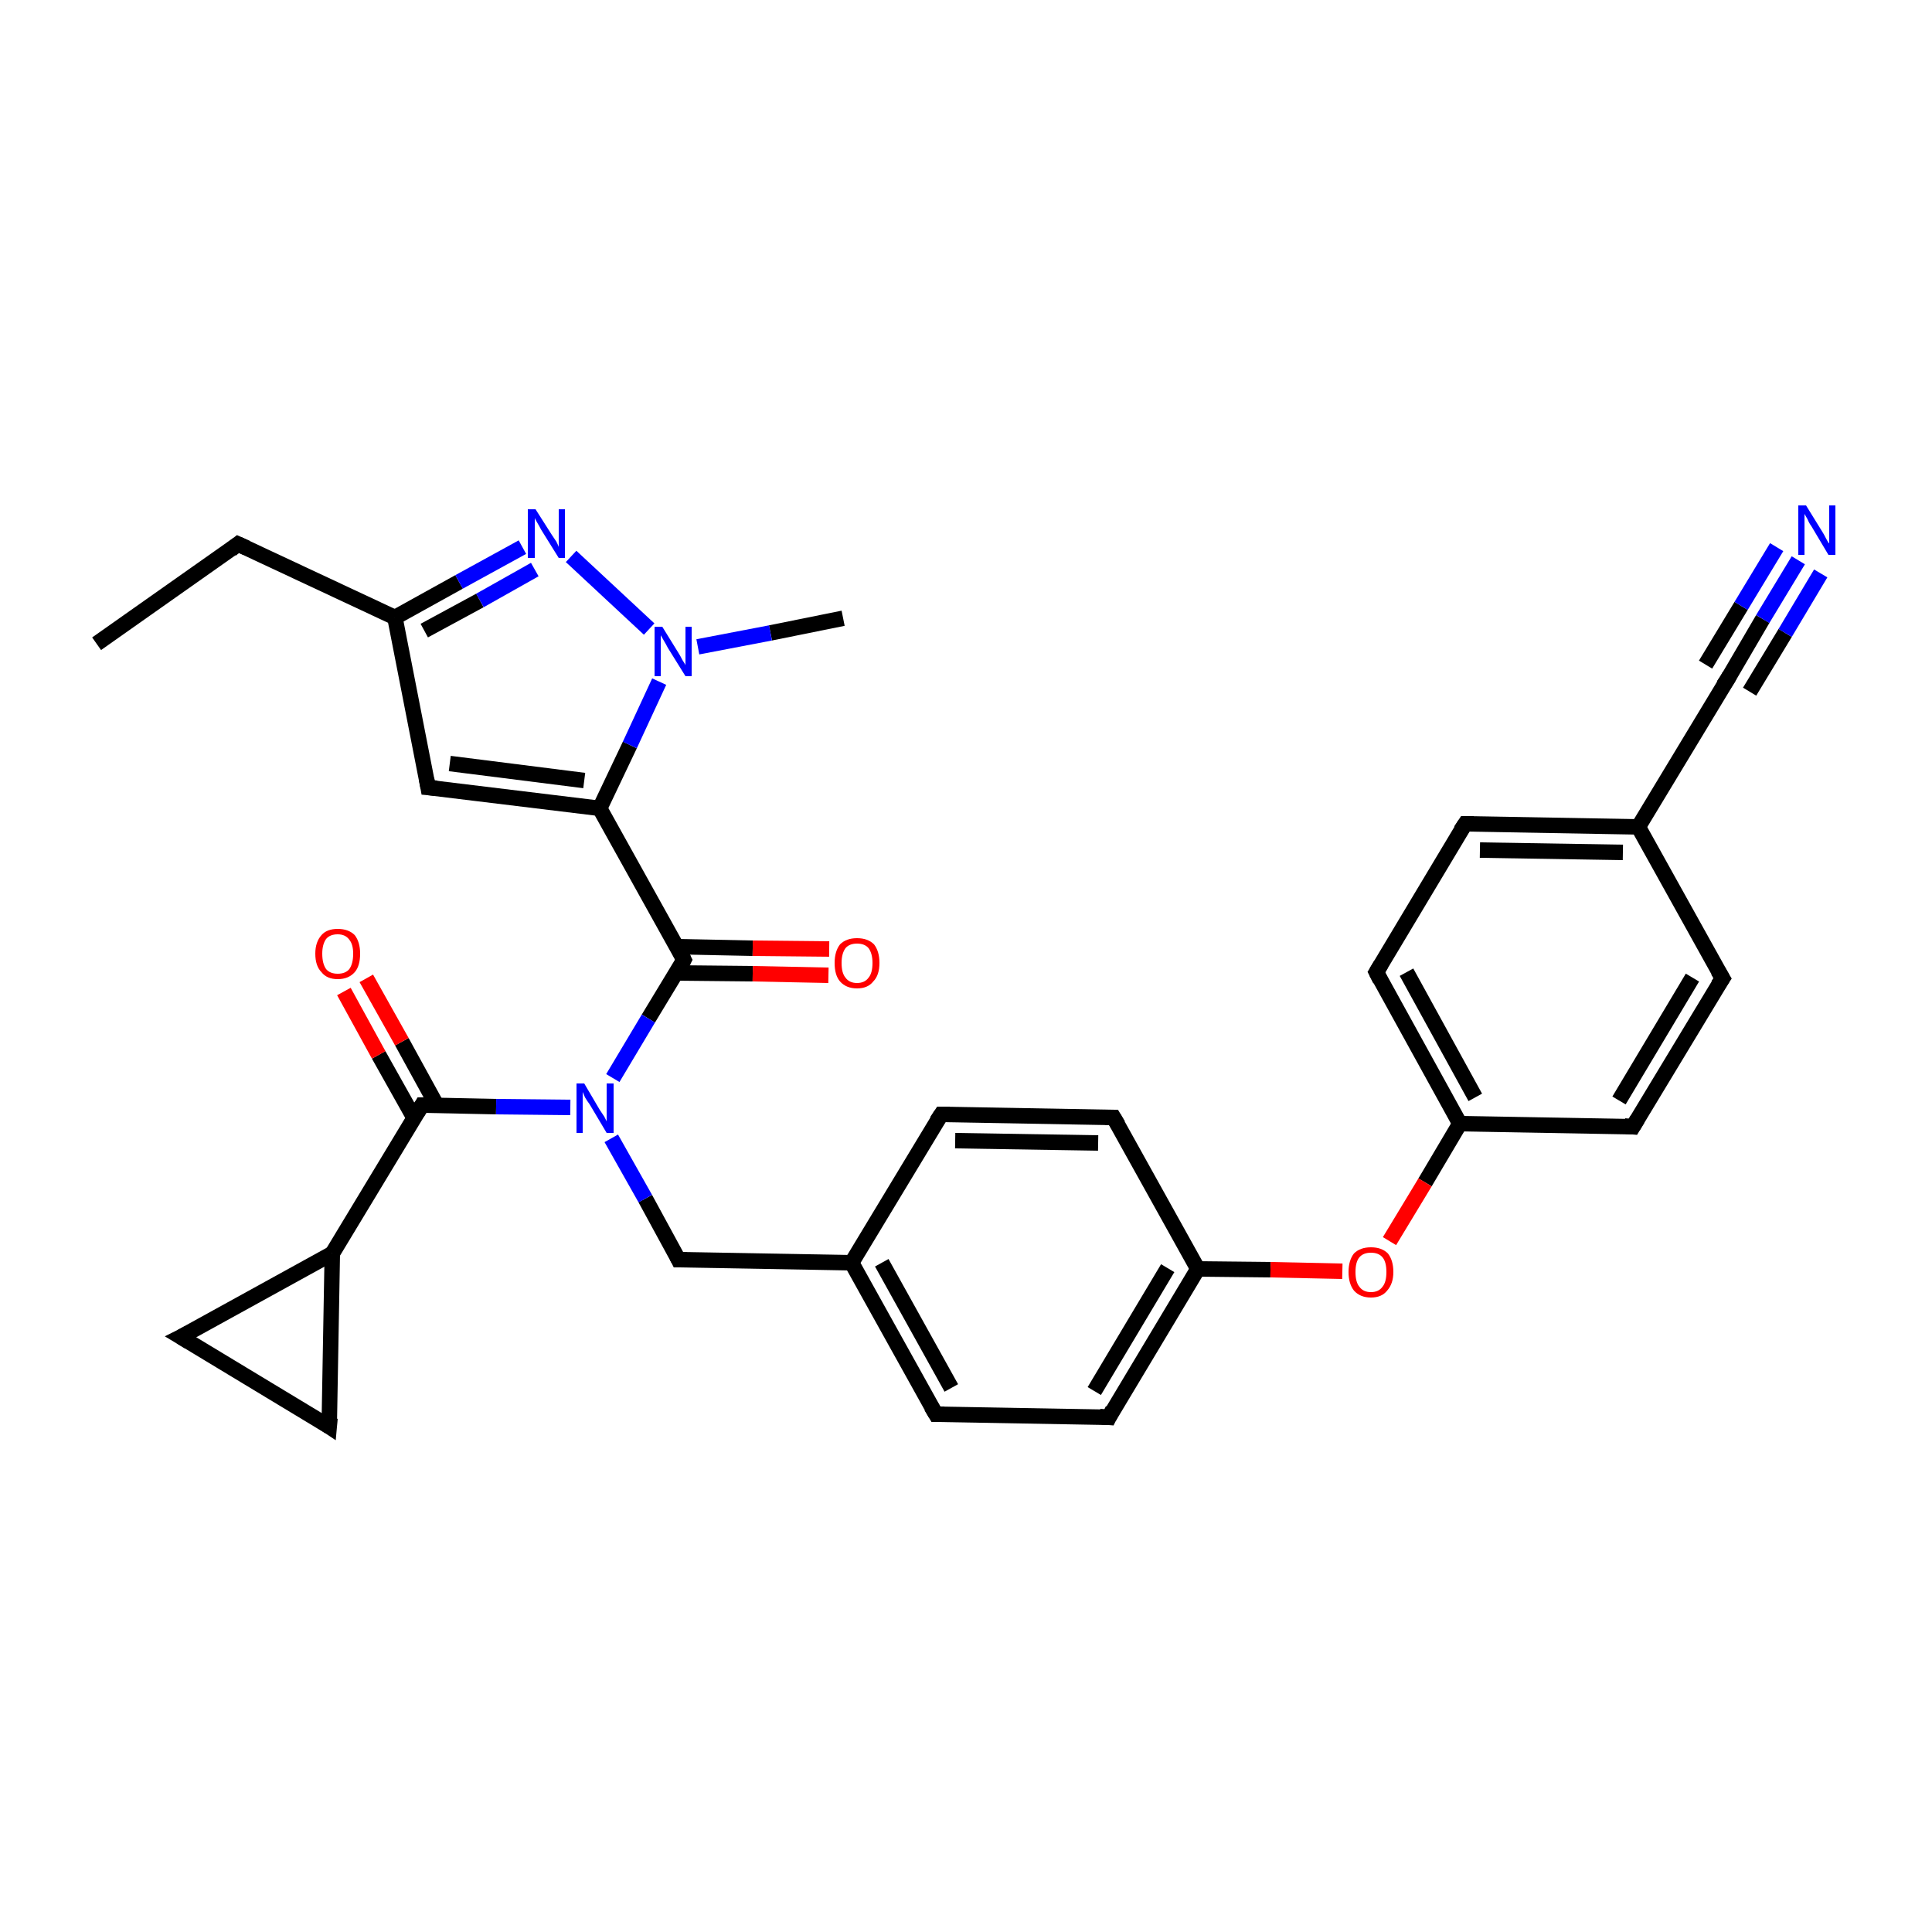 <?xml version='1.0' encoding='iso-8859-1'?>
<svg version='1.1' baseProfile='full'
              xmlns='http://www.w3.org/2000/svg'
                      xmlns:rdkit='http://www.rdkit.org/xml'
                      xmlns:xlink='http://www.w3.org/1999/xlink'
                  xml:space='preserve'
width='250px' height='250px' viewBox='0 0 250 250'>
<!-- END OF HEADER -->
<rect style='opacity:1.0;fill:#FFFFFF;stroke:none' width='250.0' height='250.0' x='0.0' y='0.0'> </rect>
<path class='bond-0 atom-0 atom-2' d='M 12.5,83.3 L 30.8,70.4' style='fill:none;fill-rule:evenodd;stroke:#000000;stroke-width:2.0px;stroke-linecap:butt;stroke-linejoin:miter;stroke-opacity:1' />
<path class='bond-1 atom-1 atom-27' d='M 109.1,80.0 L 99.7,81.9' style='fill:none;fill-rule:evenodd;stroke:#000000;stroke-width:2.0px;stroke-linecap:butt;stroke-linejoin:miter;stroke-opacity:1' />
<path class='bond-1 atom-1 atom-27' d='M 99.7,81.9 L 90.3,83.7' style='fill:none;fill-rule:evenodd;stroke:#0000FF;stroke-width:2.0px;stroke-linecap:butt;stroke-linejoin:miter;stroke-opacity:1' />
<path class='bond-2 atom-2 atom-19' d='M 30.8,70.4 L 51.1,79.9' style='fill:none;fill-rule:evenodd;stroke:#000000;stroke-width:2.0px;stroke-linecap:butt;stroke-linejoin:miter;stroke-opacity:1' />
<path class='bond-3 atom-3 atom-9' d='M 222.9,126.6 L 211.3,145.8' style='fill:none;fill-rule:evenodd;stroke:#000000;stroke-width:2.0px;stroke-linecap:butt;stroke-linejoin:miter;stroke-opacity:1' />
<path class='bond-3 atom-3 atom-9' d='M 219.0,126.5 L 209.5,142.4' style='fill:none;fill-rule:evenodd;stroke:#000000;stroke-width:2.0px;stroke-linecap:butt;stroke-linejoin:miter;stroke-opacity:1' />
<path class='bond-4 atom-3 atom-16' d='M 222.9,126.6 L 212.0,107.0' style='fill:none;fill-rule:evenodd;stroke:#000000;stroke-width:2.0px;stroke-linecap:butt;stroke-linejoin:miter;stroke-opacity:1' />
<path class='bond-5 atom-4 atom-10' d='M 189.6,106.6 L 178.1,125.8' style='fill:none;fill-rule:evenodd;stroke:#000000;stroke-width:2.0px;stroke-linecap:butt;stroke-linejoin:miter;stroke-opacity:1' />
<path class='bond-6 atom-4 atom-16' d='M 189.6,106.6 L 212.0,107.0' style='fill:none;fill-rule:evenodd;stroke:#000000;stroke-width:2.0px;stroke-linecap:butt;stroke-linejoin:miter;stroke-opacity:1' />
<path class='bond-6 atom-4 atom-16' d='M 191.5,110.0 L 210.0,110.3' style='fill:none;fill-rule:evenodd;stroke:#000000;stroke-width:2.0px;stroke-linecap:butt;stroke-linejoin:miter;stroke-opacity:1' />
<path class='bond-7 atom-5 atom-11' d='M 121.8,144.2 L 144.1,144.6' style='fill:none;fill-rule:evenodd;stroke:#000000;stroke-width:2.0px;stroke-linecap:butt;stroke-linejoin:miter;stroke-opacity:1' />
<path class='bond-7 atom-5 atom-11' d='M 123.6,147.6 L 142.1,147.9' style='fill:none;fill-rule:evenodd;stroke:#000000;stroke-width:2.0px;stroke-linecap:butt;stroke-linejoin:miter;stroke-opacity:1' />
<path class='bond-8 atom-5 atom-17' d='M 121.8,144.2 L 110.2,163.4' style='fill:none;fill-rule:evenodd;stroke:#000000;stroke-width:2.0px;stroke-linecap:butt;stroke-linejoin:miter;stroke-opacity:1' />
<path class='bond-9 atom-6 atom-12' d='M 121.1,183.0 L 143.5,183.4' style='fill:none;fill-rule:evenodd;stroke:#000000;stroke-width:2.0px;stroke-linecap:butt;stroke-linejoin:miter;stroke-opacity:1' />
<path class='bond-10 atom-6 atom-17' d='M 121.1,183.0 L 110.2,163.4' style='fill:none;fill-rule:evenodd;stroke:#000000;stroke-width:2.0px;stroke-linecap:butt;stroke-linejoin:miter;stroke-opacity:1' />
<path class='bond-10 atom-6 atom-17' d='M 123.1,179.6 L 114.1,163.4' style='fill:none;fill-rule:evenodd;stroke:#000000;stroke-width:2.0px;stroke-linecap:butt;stroke-linejoin:miter;stroke-opacity:1' />
<path class='bond-11 atom-7 atom-8' d='M 42.6,184.6 L 23.4,173.0' style='fill:none;fill-rule:evenodd;stroke:#000000;stroke-width:2.0px;stroke-linecap:butt;stroke-linejoin:miter;stroke-opacity:1' />
<path class='bond-12 atom-7 atom-18' d='M 42.6,184.6 L 43.0,162.2' style='fill:none;fill-rule:evenodd;stroke:#000000;stroke-width:2.0px;stroke-linecap:butt;stroke-linejoin:miter;stroke-opacity:1' />
<path class='bond-13 atom-8 atom-18' d='M 23.4,173.0 L 43.0,162.2' style='fill:none;fill-rule:evenodd;stroke:#000000;stroke-width:2.0px;stroke-linecap:butt;stroke-linejoin:miter;stroke-opacity:1' />
<path class='bond-14 atom-9 atom-20' d='M 211.3,145.8 L 188.9,145.4' style='fill:none;fill-rule:evenodd;stroke:#000000;stroke-width:2.0px;stroke-linecap:butt;stroke-linejoin:miter;stroke-opacity:1' />
<path class='bond-15 atom-10 atom-20' d='M 178.1,125.8 L 188.9,145.4' style='fill:none;fill-rule:evenodd;stroke:#000000;stroke-width:2.0px;stroke-linecap:butt;stroke-linejoin:miter;stroke-opacity:1' />
<path class='bond-15 atom-10 atom-20' d='M 182.0,125.8 L 190.9,142.0' style='fill:none;fill-rule:evenodd;stroke:#000000;stroke-width:2.0px;stroke-linecap:butt;stroke-linejoin:miter;stroke-opacity:1' />
<path class='bond-16 atom-11 atom-21' d='M 144.1,144.6 L 155.0,164.2' style='fill:none;fill-rule:evenodd;stroke:#000000;stroke-width:2.0px;stroke-linecap:butt;stroke-linejoin:miter;stroke-opacity:1' />
<path class='bond-17 atom-12 atom-21' d='M 143.5,183.4 L 155.0,164.2' style='fill:none;fill-rule:evenodd;stroke:#000000;stroke-width:2.0px;stroke-linecap:butt;stroke-linejoin:miter;stroke-opacity:1' />
<path class='bond-17 atom-12 atom-21' d='M 141.6,180.0 L 151.1,164.1' style='fill:none;fill-rule:evenodd;stroke:#000000;stroke-width:2.0px;stroke-linecap:butt;stroke-linejoin:miter;stroke-opacity:1' />
<path class='bond-18 atom-13 atom-19' d='M 55.4,101.9 L 51.1,79.9' style='fill:none;fill-rule:evenodd;stroke:#000000;stroke-width:2.0px;stroke-linecap:butt;stroke-linejoin:miter;stroke-opacity:1' />
<path class='bond-19 atom-13 atom-22' d='M 55.4,101.9 L 77.6,104.6' style='fill:none;fill-rule:evenodd;stroke:#000000;stroke-width:2.0px;stroke-linecap:butt;stroke-linejoin:miter;stroke-opacity:1' />
<path class='bond-19 atom-13 atom-22' d='M 58.2,98.8 L 75.6,101.0' style='fill:none;fill-rule:evenodd;stroke:#000000;stroke-width:2.0px;stroke-linecap:butt;stroke-linejoin:miter;stroke-opacity:1' />
<path class='bond-20 atom-14 atom-16' d='M 223.6,87.8 L 212.0,107.0' style='fill:none;fill-rule:evenodd;stroke:#000000;stroke-width:2.0px;stroke-linecap:butt;stroke-linejoin:miter;stroke-opacity:1' />
<path class='bond-21 atom-14 atom-25' d='M 223.6,87.8 L 228.1,80.1' style='fill:none;fill-rule:evenodd;stroke:#000000;stroke-width:2.0px;stroke-linecap:butt;stroke-linejoin:miter;stroke-opacity:1' />
<path class='bond-21 atom-14 atom-25' d='M 228.1,80.1 L 232.7,72.5' style='fill:none;fill-rule:evenodd;stroke:#0000FF;stroke-width:2.0px;stroke-linecap:butt;stroke-linejoin:miter;stroke-opacity:1' />
<path class='bond-21 atom-14 atom-25' d='M 220.7,86.0 L 225.3,78.4' style='fill:none;fill-rule:evenodd;stroke:#000000;stroke-width:2.0px;stroke-linecap:butt;stroke-linejoin:miter;stroke-opacity:1' />
<path class='bond-21 atom-14 atom-25' d='M 225.3,78.4 L 229.9,70.8' style='fill:none;fill-rule:evenodd;stroke:#0000FF;stroke-width:2.0px;stroke-linecap:butt;stroke-linejoin:miter;stroke-opacity:1' />
<path class='bond-21 atom-14 atom-25' d='M 226.4,89.5 L 231.0,81.9' style='fill:none;fill-rule:evenodd;stroke:#000000;stroke-width:2.0px;stroke-linecap:butt;stroke-linejoin:miter;stroke-opacity:1' />
<path class='bond-21 atom-14 atom-25' d='M 231.0,81.9 L 235.6,74.2' style='fill:none;fill-rule:evenodd;stroke:#0000FF;stroke-width:2.0px;stroke-linecap:butt;stroke-linejoin:miter;stroke-opacity:1' />
<path class='bond-22 atom-15 atom-17' d='M 87.8,163.0 L 110.2,163.4' style='fill:none;fill-rule:evenodd;stroke:#000000;stroke-width:2.0px;stroke-linecap:butt;stroke-linejoin:miter;stroke-opacity:1' />
<path class='bond-23 atom-15 atom-28' d='M 87.8,163.0 L 83.5,155.1' style='fill:none;fill-rule:evenodd;stroke:#000000;stroke-width:2.0px;stroke-linecap:butt;stroke-linejoin:miter;stroke-opacity:1' />
<path class='bond-23 atom-15 atom-28' d='M 83.5,155.1 L 79.1,147.3' style='fill:none;fill-rule:evenodd;stroke:#0000FF;stroke-width:2.0px;stroke-linecap:butt;stroke-linejoin:miter;stroke-opacity:1' />
<path class='bond-24 atom-18 atom-23' d='M 43.0,162.2 L 54.6,143.0' style='fill:none;fill-rule:evenodd;stroke:#000000;stroke-width:2.0px;stroke-linecap:butt;stroke-linejoin:miter;stroke-opacity:1' />
<path class='bond-25 atom-19 atom-26' d='M 51.1,79.9 L 59.4,75.3' style='fill:none;fill-rule:evenodd;stroke:#000000;stroke-width:2.0px;stroke-linecap:butt;stroke-linejoin:miter;stroke-opacity:1' />
<path class='bond-25 atom-19 atom-26' d='M 59.4,75.3 L 67.6,70.8' style='fill:none;fill-rule:evenodd;stroke:#0000FF;stroke-width:2.0px;stroke-linecap:butt;stroke-linejoin:miter;stroke-opacity:1' />
<path class='bond-25 atom-19 atom-26' d='M 54.9,81.6 L 62.1,77.7' style='fill:none;fill-rule:evenodd;stroke:#000000;stroke-width:2.0px;stroke-linecap:butt;stroke-linejoin:miter;stroke-opacity:1' />
<path class='bond-25 atom-19 atom-26' d='M 62.1,77.7 L 69.2,73.7' style='fill:none;fill-rule:evenodd;stroke:#0000FF;stroke-width:2.0px;stroke-linecap:butt;stroke-linejoin:miter;stroke-opacity:1' />
<path class='bond-26 atom-20 atom-31' d='M 188.9,145.4 L 184.4,153.0' style='fill:none;fill-rule:evenodd;stroke:#000000;stroke-width:2.0px;stroke-linecap:butt;stroke-linejoin:miter;stroke-opacity:1' />
<path class='bond-26 atom-20 atom-31' d='M 184.4,153.0 L 179.8,160.6' style='fill:none;fill-rule:evenodd;stroke:#FF0000;stroke-width:2.0px;stroke-linecap:butt;stroke-linejoin:miter;stroke-opacity:1' />
<path class='bond-27 atom-21 atom-31' d='M 155.0,164.2 L 164.4,164.3' style='fill:none;fill-rule:evenodd;stroke:#000000;stroke-width:2.0px;stroke-linecap:butt;stroke-linejoin:miter;stroke-opacity:1' />
<path class='bond-27 atom-21 atom-31' d='M 164.4,164.3 L 173.7,164.5' style='fill:none;fill-rule:evenodd;stroke:#FF0000;stroke-width:2.0px;stroke-linecap:butt;stroke-linejoin:miter;stroke-opacity:1' />
<path class='bond-28 atom-22 atom-24' d='M 77.6,104.6 L 88.5,124.2' style='fill:none;fill-rule:evenodd;stroke:#000000;stroke-width:2.0px;stroke-linecap:butt;stroke-linejoin:miter;stroke-opacity:1' />
<path class='bond-29 atom-22 atom-27' d='M 77.6,104.6 L 81.5,96.4' style='fill:none;fill-rule:evenodd;stroke:#000000;stroke-width:2.0px;stroke-linecap:butt;stroke-linejoin:miter;stroke-opacity:1' />
<path class='bond-29 atom-22 atom-27' d='M 81.5,96.4 L 85.3,88.2' style='fill:none;fill-rule:evenodd;stroke:#0000FF;stroke-width:2.0px;stroke-linecap:butt;stroke-linejoin:miter;stroke-opacity:1' />
<path class='bond-30 atom-23 atom-28' d='M 54.6,143.0 L 64.2,143.2' style='fill:none;fill-rule:evenodd;stroke:#000000;stroke-width:2.0px;stroke-linecap:butt;stroke-linejoin:miter;stroke-opacity:1' />
<path class='bond-30 atom-23 atom-28' d='M 64.2,143.2 L 73.8,143.3' style='fill:none;fill-rule:evenodd;stroke:#0000FF;stroke-width:2.0px;stroke-linecap:butt;stroke-linejoin:miter;stroke-opacity:1' />
<path class='bond-31 atom-23 atom-29' d='M 56.5,143.0 L 52.0,134.8' style='fill:none;fill-rule:evenodd;stroke:#000000;stroke-width:2.0px;stroke-linecap:butt;stroke-linejoin:miter;stroke-opacity:1' />
<path class='bond-31 atom-23 atom-29' d='M 52.0,134.8 L 47.4,126.6' style='fill:none;fill-rule:evenodd;stroke:#FF0000;stroke-width:2.0px;stroke-linecap:butt;stroke-linejoin:miter;stroke-opacity:1' />
<path class='bond-31 atom-23 atom-29' d='M 53.6,144.7 L 49.0,136.5' style='fill:none;fill-rule:evenodd;stroke:#000000;stroke-width:2.0px;stroke-linecap:butt;stroke-linejoin:miter;stroke-opacity:1' />
<path class='bond-31 atom-23 atom-29' d='M 49.0,136.5 L 44.5,128.3' style='fill:none;fill-rule:evenodd;stroke:#FF0000;stroke-width:2.0px;stroke-linecap:butt;stroke-linejoin:miter;stroke-opacity:1' />
<path class='bond-32 atom-24 atom-28' d='M 88.5,124.2 L 83.9,131.8' style='fill:none;fill-rule:evenodd;stroke:#000000;stroke-width:2.0px;stroke-linecap:butt;stroke-linejoin:miter;stroke-opacity:1' />
<path class='bond-32 atom-24 atom-28' d='M 83.9,131.8 L 79.3,139.5' style='fill:none;fill-rule:evenodd;stroke:#0000FF;stroke-width:2.0px;stroke-linecap:butt;stroke-linejoin:miter;stroke-opacity:1' />
<path class='bond-33 atom-24 atom-30' d='M 87.5,125.9 L 97.4,126.0' style='fill:none;fill-rule:evenodd;stroke:#000000;stroke-width:2.0px;stroke-linecap:butt;stroke-linejoin:miter;stroke-opacity:1' />
<path class='bond-33 atom-24 atom-30' d='M 97.4,126.0 L 107.2,126.2' style='fill:none;fill-rule:evenodd;stroke:#FF0000;stroke-width:2.0px;stroke-linecap:butt;stroke-linejoin:miter;stroke-opacity:1' />
<path class='bond-33 atom-24 atom-30' d='M 87.6,122.5 L 97.4,122.7' style='fill:none;fill-rule:evenodd;stroke:#000000;stroke-width:2.0px;stroke-linecap:butt;stroke-linejoin:miter;stroke-opacity:1' />
<path class='bond-33 atom-24 atom-30' d='M 97.4,122.7 L 107.3,122.8' style='fill:none;fill-rule:evenodd;stroke:#FF0000;stroke-width:2.0px;stroke-linecap:butt;stroke-linejoin:miter;stroke-opacity:1' />
<path class='bond-34 atom-26 atom-27' d='M 73.9,72.0 L 84.0,81.4' style='fill:none;fill-rule:evenodd;stroke:#0000FF;stroke-width:2.0px;stroke-linecap:butt;stroke-linejoin:miter;stroke-opacity:1' />
<path d='M 29.9,71.1 L 30.8,70.4 L 31.9,70.9' style='fill:none;stroke:#000000;stroke-width:2.0px;stroke-linecap:butt;stroke-linejoin:miter;stroke-opacity:1;' />
<path d='M 222.3,127.5 L 222.9,126.6 L 222.3,125.6' style='fill:none;stroke:#000000;stroke-width:2.0px;stroke-linecap:butt;stroke-linejoin:miter;stroke-opacity:1;' />
<path d='M 189.0,107.5 L 189.6,106.6 L 190.7,106.6' style='fill:none;stroke:#000000;stroke-width:2.0px;stroke-linecap:butt;stroke-linejoin:miter;stroke-opacity:1;' />
<path d='M 122.9,144.2 L 121.8,144.2 L 121.2,145.1' style='fill:none;stroke:#000000;stroke-width:2.0px;stroke-linecap:butt;stroke-linejoin:miter;stroke-opacity:1;' />
<path d='M 122.2,183.0 L 121.1,183.0 L 120.5,182.0' style='fill:none;stroke:#000000;stroke-width:2.0px;stroke-linecap:butt;stroke-linejoin:miter;stroke-opacity:1;' />
<path d='M 41.7,184.0 L 42.6,184.6 L 42.7,183.5' style='fill:none;stroke:#000000;stroke-width:2.0px;stroke-linecap:butt;stroke-linejoin:miter;stroke-opacity:1;' />
<path d='M 24.4,173.6 L 23.4,173.0 L 24.4,172.5' style='fill:none;stroke:#000000;stroke-width:2.0px;stroke-linecap:butt;stroke-linejoin:miter;stroke-opacity:1;' />
<path d='M 211.9,144.8 L 211.3,145.8 L 210.2,145.7' style='fill:none;stroke:#000000;stroke-width:2.0px;stroke-linecap:butt;stroke-linejoin:miter;stroke-opacity:1;' />
<path d='M 178.7,124.8 L 178.1,125.8 L 178.6,126.8' style='fill:none;stroke:#000000;stroke-width:2.0px;stroke-linecap:butt;stroke-linejoin:miter;stroke-opacity:1;' />
<path d='M 143.0,144.6 L 144.1,144.6 L 144.7,145.6' style='fill:none;stroke:#000000;stroke-width:2.0px;stroke-linecap:butt;stroke-linejoin:miter;stroke-opacity:1;' />
<path d='M 142.3,183.3 L 143.5,183.4 L 144.0,182.4' style='fill:none;stroke:#000000;stroke-width:2.0px;stroke-linecap:butt;stroke-linejoin:miter;stroke-opacity:1;' />
<path d='M 55.2,100.8 L 55.4,101.9 L 56.5,102.0' style='fill:none;stroke:#000000;stroke-width:2.0px;stroke-linecap:butt;stroke-linejoin:miter;stroke-opacity:1;' />
<path d='M 223.0,88.7 L 223.6,87.8 L 223.8,87.4' style='fill:none;stroke:#000000;stroke-width:2.0px;stroke-linecap:butt;stroke-linejoin:miter;stroke-opacity:1;' />
<path d='M 88.9,163.0 L 87.8,163.0 L 87.6,162.6' style='fill:none;stroke:#000000;stroke-width:2.0px;stroke-linecap:butt;stroke-linejoin:miter;stroke-opacity:1;' />
<path d='M 54.0,144.0 L 54.6,143.0 L 55.0,143.0' style='fill:none;stroke:#000000;stroke-width:2.0px;stroke-linecap:butt;stroke-linejoin:miter;stroke-opacity:1;' />
<path d='M 88.0,123.2 L 88.5,124.2 L 88.3,124.6' style='fill:none;stroke:#000000;stroke-width:2.0px;stroke-linecap:butt;stroke-linejoin:miter;stroke-opacity:1;' />
<path class='atom-25' d='M 233.7 65.4
L 235.8 68.8
Q 236.0 69.1, 236.3 69.7
Q 236.6 70.3, 236.7 70.3
L 236.7 65.4
L 237.5 65.4
L 237.5 71.8
L 236.6 71.8
L 234.4 68.1
Q 234.1 67.7, 233.9 67.2
Q 233.6 66.7, 233.5 66.5
L 233.5 71.8
L 232.7 71.8
L 232.7 65.4
L 233.7 65.4
' fill='#0000FF'/>
<path class='atom-26' d='M 69.3 65.9
L 71.4 69.2
Q 71.6 69.5, 72.0 70.1
Q 72.3 70.7, 72.3 70.8
L 72.3 65.9
L 73.1 65.9
L 73.1 72.2
L 72.3 72.2
L 70.0 68.5
Q 69.8 68.1, 69.5 67.6
Q 69.2 67.1, 69.2 67.0
L 69.2 72.2
L 68.3 72.2
L 68.3 65.9
L 69.3 65.9
' fill='#0000FF'/>
<path class='atom-27' d='M 85.7 81.1
L 87.8 84.5
Q 88.0 84.8, 88.3 85.4
Q 88.7 86.0, 88.7 86.1
L 88.7 81.1
L 89.5 81.1
L 89.5 87.5
L 88.7 87.5
L 86.4 83.8
Q 86.2 83.4, 85.9 82.9
Q 85.6 82.4, 85.5 82.2
L 85.5 87.5
L 84.7 87.5
L 84.7 81.1
L 85.7 81.1
' fill='#0000FF'/>
<path class='atom-28' d='M 75.6 140.2
L 77.6 143.6
Q 77.8 143.9, 78.2 144.5
Q 78.5 145.1, 78.5 145.1
L 78.5 140.2
L 79.4 140.2
L 79.4 146.6
L 78.5 146.6
L 76.3 142.9
Q 76.0 142.5, 75.7 142.0
Q 75.5 141.5, 75.4 141.3
L 75.4 146.6
L 74.6 146.6
L 74.6 140.2
L 75.6 140.2
' fill='#0000FF'/>
<path class='atom-29' d='M 40.8 123.4
Q 40.8 121.9, 41.6 121.0
Q 42.3 120.2, 43.7 120.2
Q 45.1 120.2, 45.9 121.0
Q 46.6 121.9, 46.6 123.4
Q 46.6 125.0, 45.9 125.8
Q 45.1 126.7, 43.7 126.7
Q 42.3 126.7, 41.6 125.8
Q 40.8 125.0, 40.8 123.4
M 43.7 126.0
Q 44.7 126.0, 45.2 125.4
Q 45.7 124.7, 45.7 123.4
Q 45.7 122.2, 45.2 121.6
Q 44.7 120.9, 43.7 120.9
Q 42.7 120.9, 42.2 121.5
Q 41.7 122.2, 41.7 123.4
Q 41.7 124.7, 42.2 125.4
Q 42.7 126.0, 43.7 126.0
' fill='#FF0000'/>
<path class='atom-30' d='M 108.0 124.6
Q 108.0 123.1, 108.7 122.2
Q 109.5 121.4, 110.9 121.4
Q 112.3 121.4, 113.1 122.2
Q 113.8 123.1, 113.8 124.6
Q 113.8 126.2, 113.0 127.0
Q 112.3 127.9, 110.9 127.9
Q 109.5 127.9, 108.7 127.0
Q 108.0 126.2, 108.0 124.6
M 110.9 127.2
Q 111.9 127.2, 112.4 126.5
Q 112.9 125.9, 112.9 124.6
Q 112.9 123.4, 112.4 122.7
Q 111.9 122.1, 110.9 122.1
Q 109.9 122.1, 109.4 122.7
Q 108.9 123.4, 108.9 124.6
Q 108.9 125.9, 109.4 126.5
Q 109.9 127.2, 110.9 127.2
' fill='#FF0000'/>
<path class='atom-31' d='M 174.5 164.6
Q 174.5 163.1, 175.2 162.2
Q 176.0 161.4, 177.4 161.4
Q 178.8 161.4, 179.6 162.2
Q 180.3 163.1, 180.3 164.6
Q 180.3 166.1, 179.5 167.0
Q 178.8 167.9, 177.4 167.9
Q 176.0 167.9, 175.2 167.0
Q 174.5 166.1, 174.5 164.6
M 177.4 167.2
Q 178.4 167.2, 178.9 166.5
Q 179.4 165.9, 179.4 164.6
Q 179.4 163.3, 178.9 162.7
Q 178.4 162.1, 177.4 162.1
Q 176.4 162.1, 175.9 162.7
Q 175.4 163.3, 175.4 164.6
Q 175.4 165.9, 175.9 166.5
Q 176.4 167.2, 177.4 167.2
' fill='#FF0000'/>
</svg>
